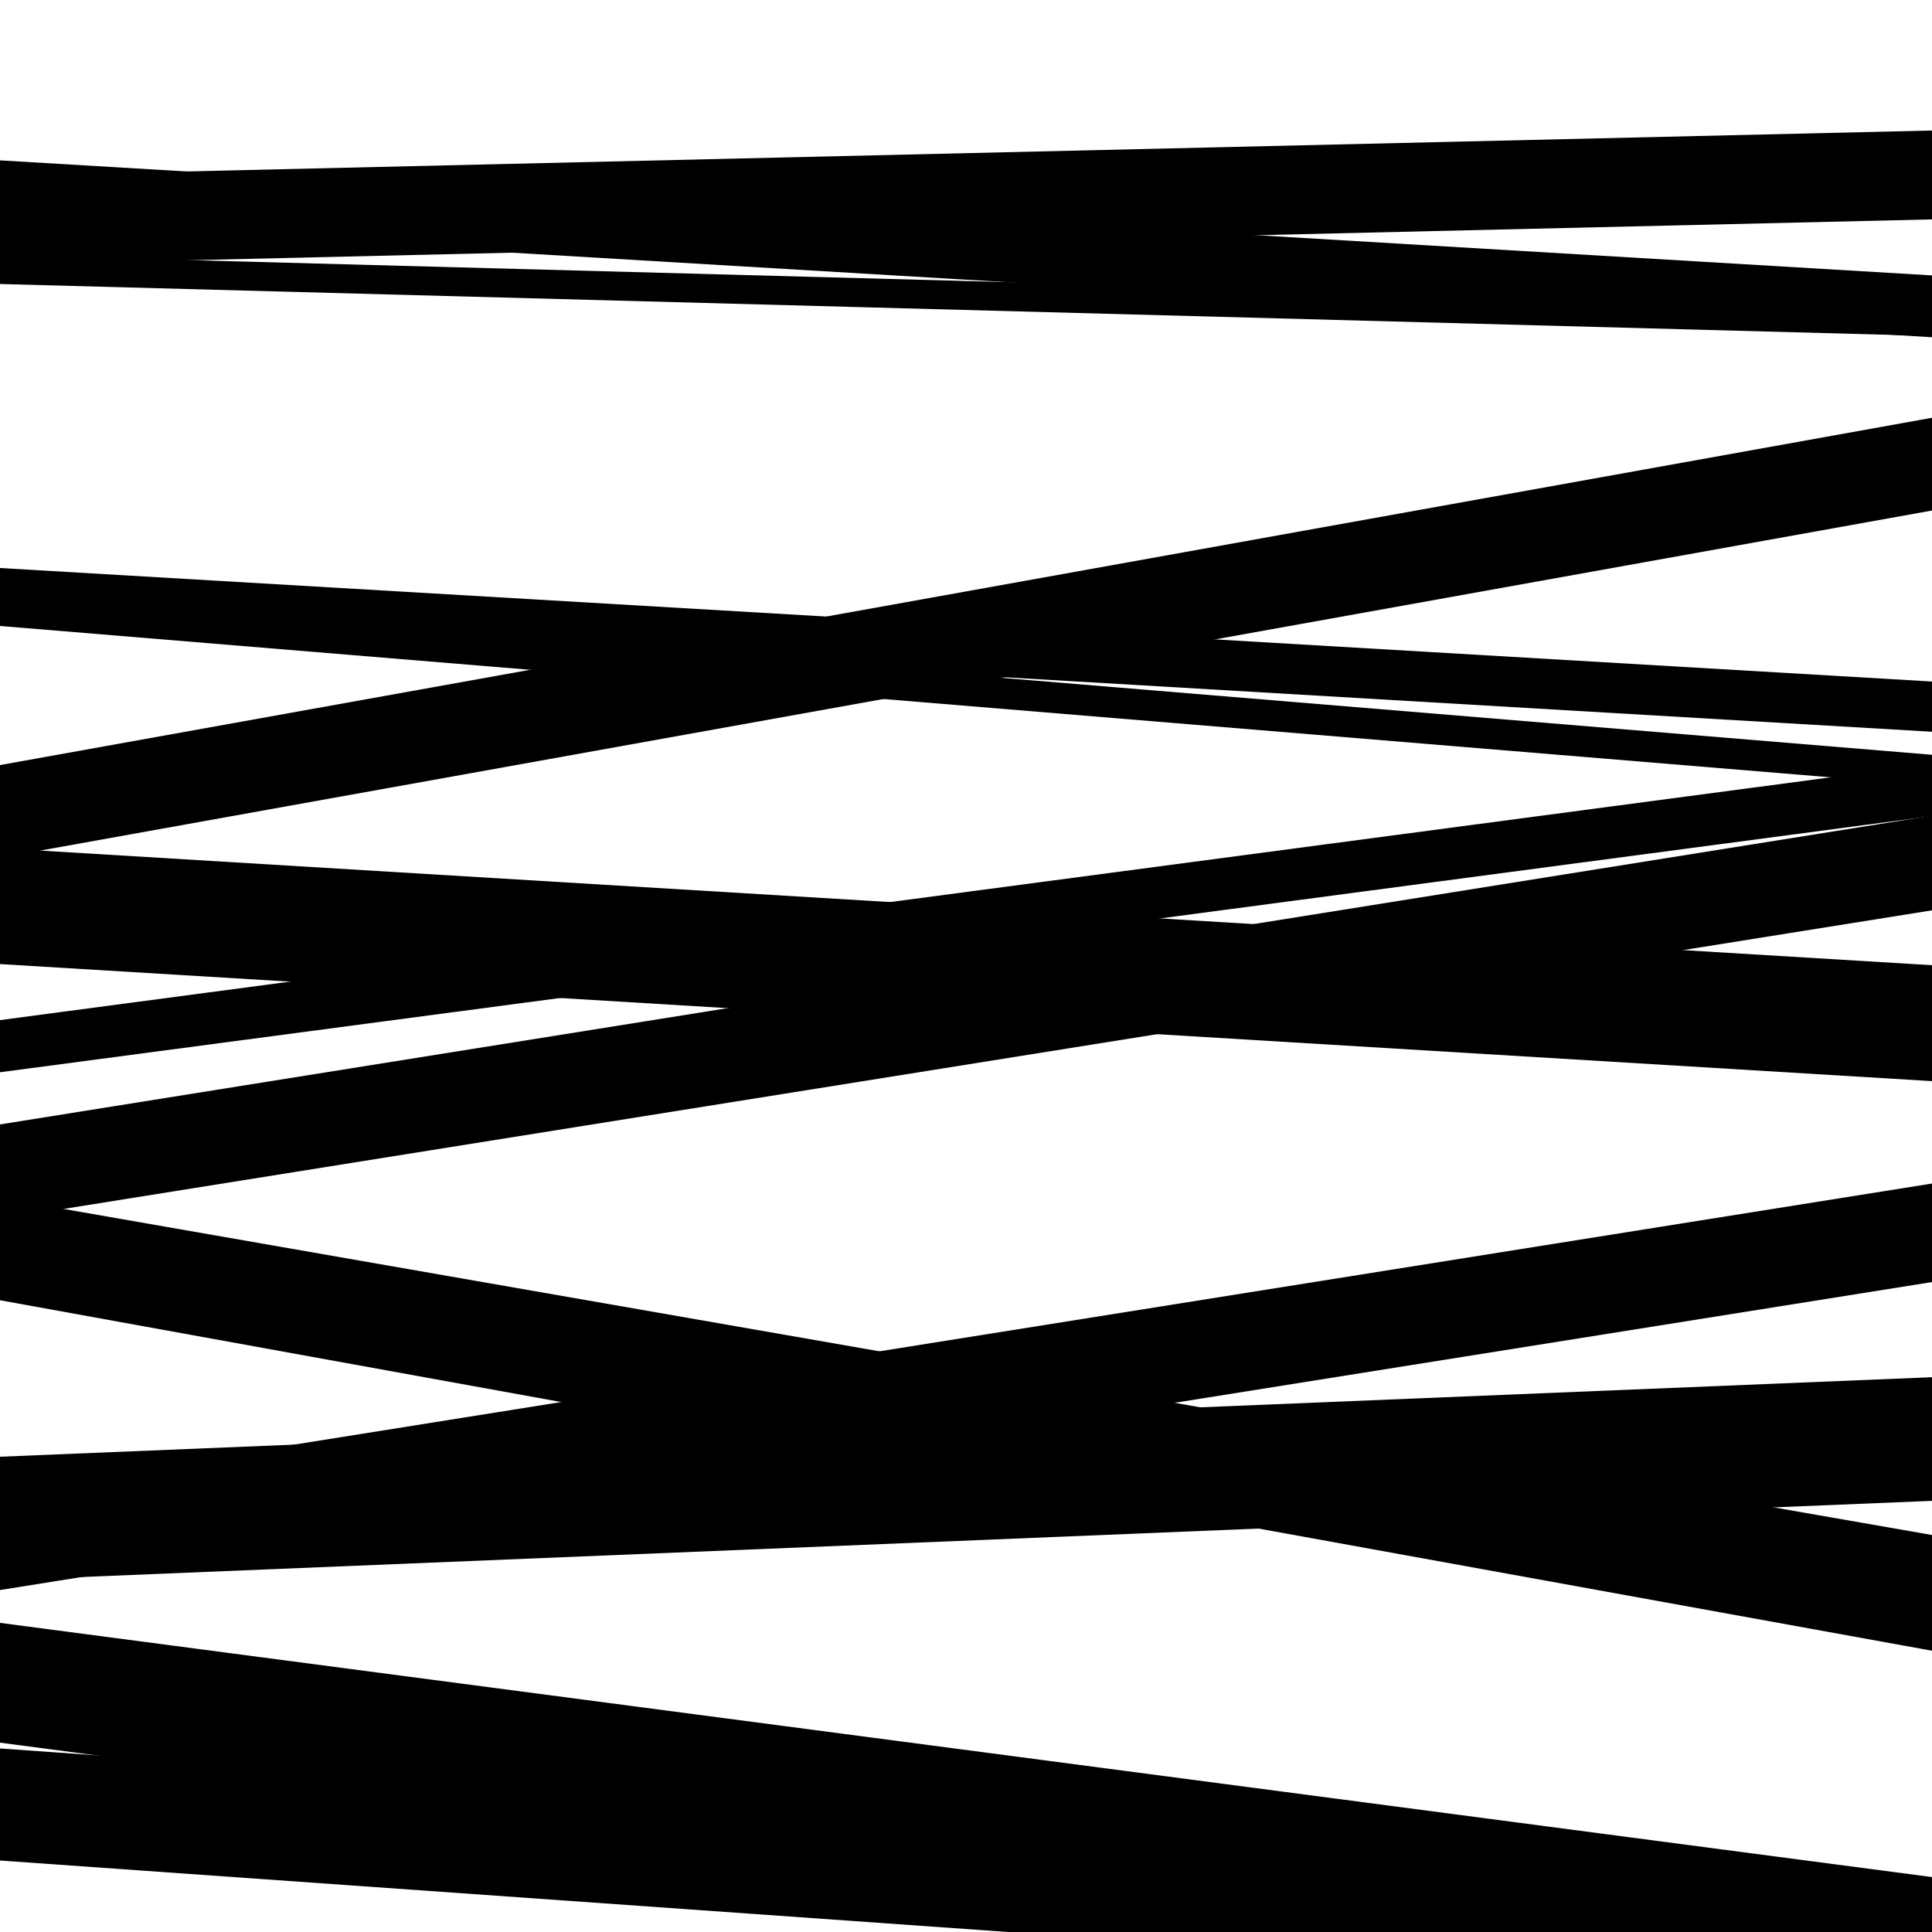 <svg viewBox="0 0 1000 1000" height="1000" width="1000" xmlns="http://www.w3.org/2000/svg">
<rect x="0" y="0" width="1000" height="1000" fill="#ffffff"></rect>
<path opacity="0.8" d="M 0 499 L 1000 559.588 L 1000 499.588 L 0 439 Z" fill="hsl(260, 15%, 50%)"></path>
<path opacity="0.8" d="M 0 663 L 1000 837.514 L 1000 794.514 L 0 620 Z" fill="hsl(265, 25%, 70%)"></path>
<path opacity="0.8" d="M 0 823 L 1000 663.593 L 1000 612.593 L 0 772 Z" fill="hsl(270, 30%, 90%)"></path>
<path opacity="0.8" d="M 0 137 L 1000 113.556 L 1000 67.556 L 0 91 Z" fill="hsl(255, 10%, 30%)"></path>
<path opacity="0.8" d="M 0 324 L 1000 406.678 L 1000 390.678 L 0 308 Z" fill="hsl(260, 15%, 50%)"></path>
<path opacity="0.8" d="M 0 631 L 1000 471.184 L 1000 422.184 L 0 582 Z" fill="hsl(265, 25%, 70%)"></path>
<path opacity="0.8" d="M 0 963 L 1000 1033.91 L 1000 975.91 L 0 905 Z" fill="hsl(270, 30%, 90%)"></path>
<path opacity="0.8" d="M 0 115 L 1000 174.552 L 1000 142.552 L 0 83 Z" fill="hsl(255, 10%, 30%)"></path>
<path opacity="0.8" d="M 0 444 L 1000 264.244 L 1000 216.244 L 0 396 Z" fill="hsl(260, 15%, 50%)"></path>
<path opacity="0.8" d="M 0 673 L 1000 854.418 L 1000 836.418 L 0 655 Z" fill="hsl(265, 25%, 70%)"></path>
<path opacity="0.8" d="M 0 902 L 1000 1033.57 L 1000 971.57 L 0 840 Z" fill="hsl(270, 30%, 90%)"></path>
<path opacity="0.8" d="M 0 147 L 1000 173.903 L 1000 158.903 L 0 132 Z" fill="hsl(255, 10%, 30%)"></path>
<path opacity="0.8" d="M 0 320 L 1000 378.757 L 1000 352.757 L 0 294 Z" fill="hsl(260, 15%, 50%)"></path>
<path opacity="0.8" d="M 0 555 L 1000 422.399 L 1000 395.399 L 0 528 Z" fill="hsl(265, 25%, 70%)"></path>
<path opacity="0.8" d="M 0 818 L 1000 776.837 L 1000 712.837 L 0 754 Z" fill="hsl(270, 30%, 90%)"></path>
</svg>